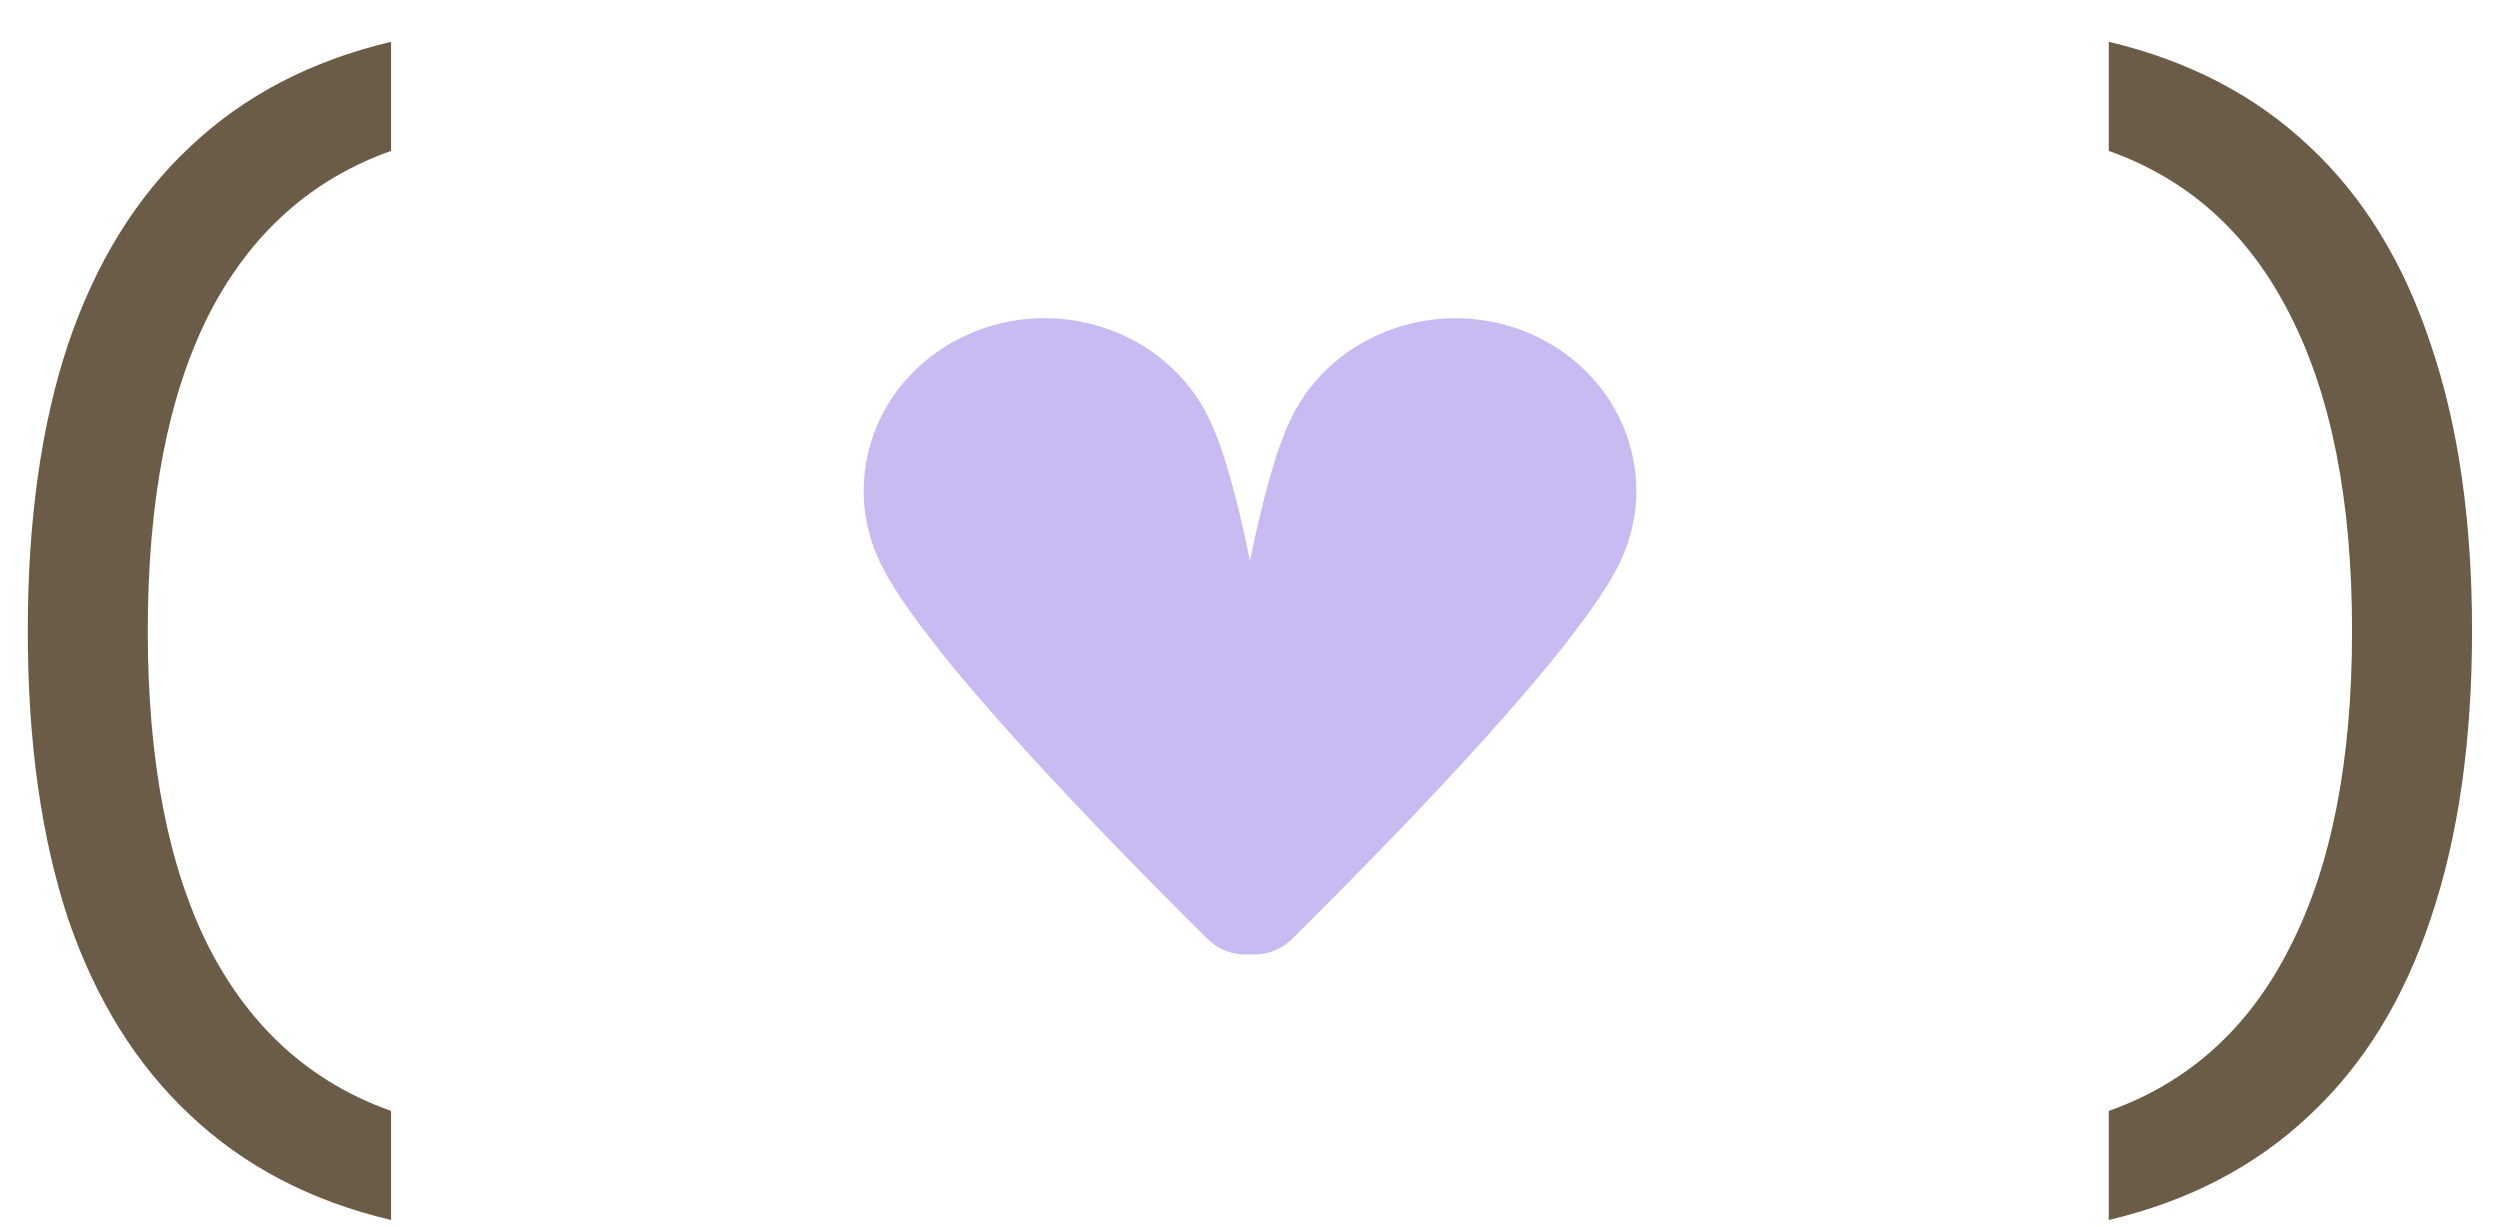 <?xml version="1.0" encoding="UTF-8"?> <svg xmlns="http://www.w3.org/2000/svg" width="55" height="27" viewBox="0 0 55 27" fill="none"><path d="M46.393 3.32V0.92C48.153 1.336 49.625 2.104 50.809 3.224C51.993 4.328 52.881 5.776 53.473 7.568C54.081 9.344 54.385 11.448 54.385 13.88C54.385 16.312 54.081 18.424 53.473 20.216C52.881 21.992 51.993 23.432 50.809 24.536C49.625 25.656 48.153 26.424 46.393 26.84V24.44C48.153 23.816 49.481 22.616 50.377 20.84C51.289 19.064 51.745 16.744 51.745 13.88C51.745 11.016 51.289 8.696 50.377 6.92C49.481 5.144 48.153 3.944 46.393 3.32Z" fill="#6B5C47"></path><path d="M8.603 3.32C6.843 3.944 5.507 5.144 4.595 6.92C3.699 8.696 3.251 11.016 3.251 13.88C3.251 16.744 3.699 19.064 4.595 20.84C5.507 22.616 6.843 23.816 8.603 24.44V26.84C6.843 26.424 5.371 25.656 4.187 24.536C3.003 23.432 2.107 21.992 1.499 20.216C0.907 18.424 0.611 16.312 0.611 13.88C0.611 11.448 0.907 9.344 1.499 7.568C2.107 5.776 3.003 4.328 4.187 3.224C5.371 2.104 6.843 1.336 8.603 0.92V3.32Z" fill="#6B5C47"></path><path d="M26.561 20.652C26.832 20.92 27.169 21.02 27.495 20.997C27.817 21.02 28.159 20.92 28.43 20.652C30.953 18.152 34.722 14.249 35.626 12.4C36.556 10.499 35.691 8.243 33.702 7.357C31.706 6.471 29.34 7.295 28.41 9.191C28.078 9.867 27.772 11.006 27.5 12.338C27.229 11.002 26.922 9.867 26.591 9.191C25.661 7.29 23.289 6.471 21.299 7.357C19.304 8.243 18.445 10.504 19.375 12.4C20.269 14.249 24.038 18.152 26.561 20.652Z" fill="#C9BAF2"></path></svg> 